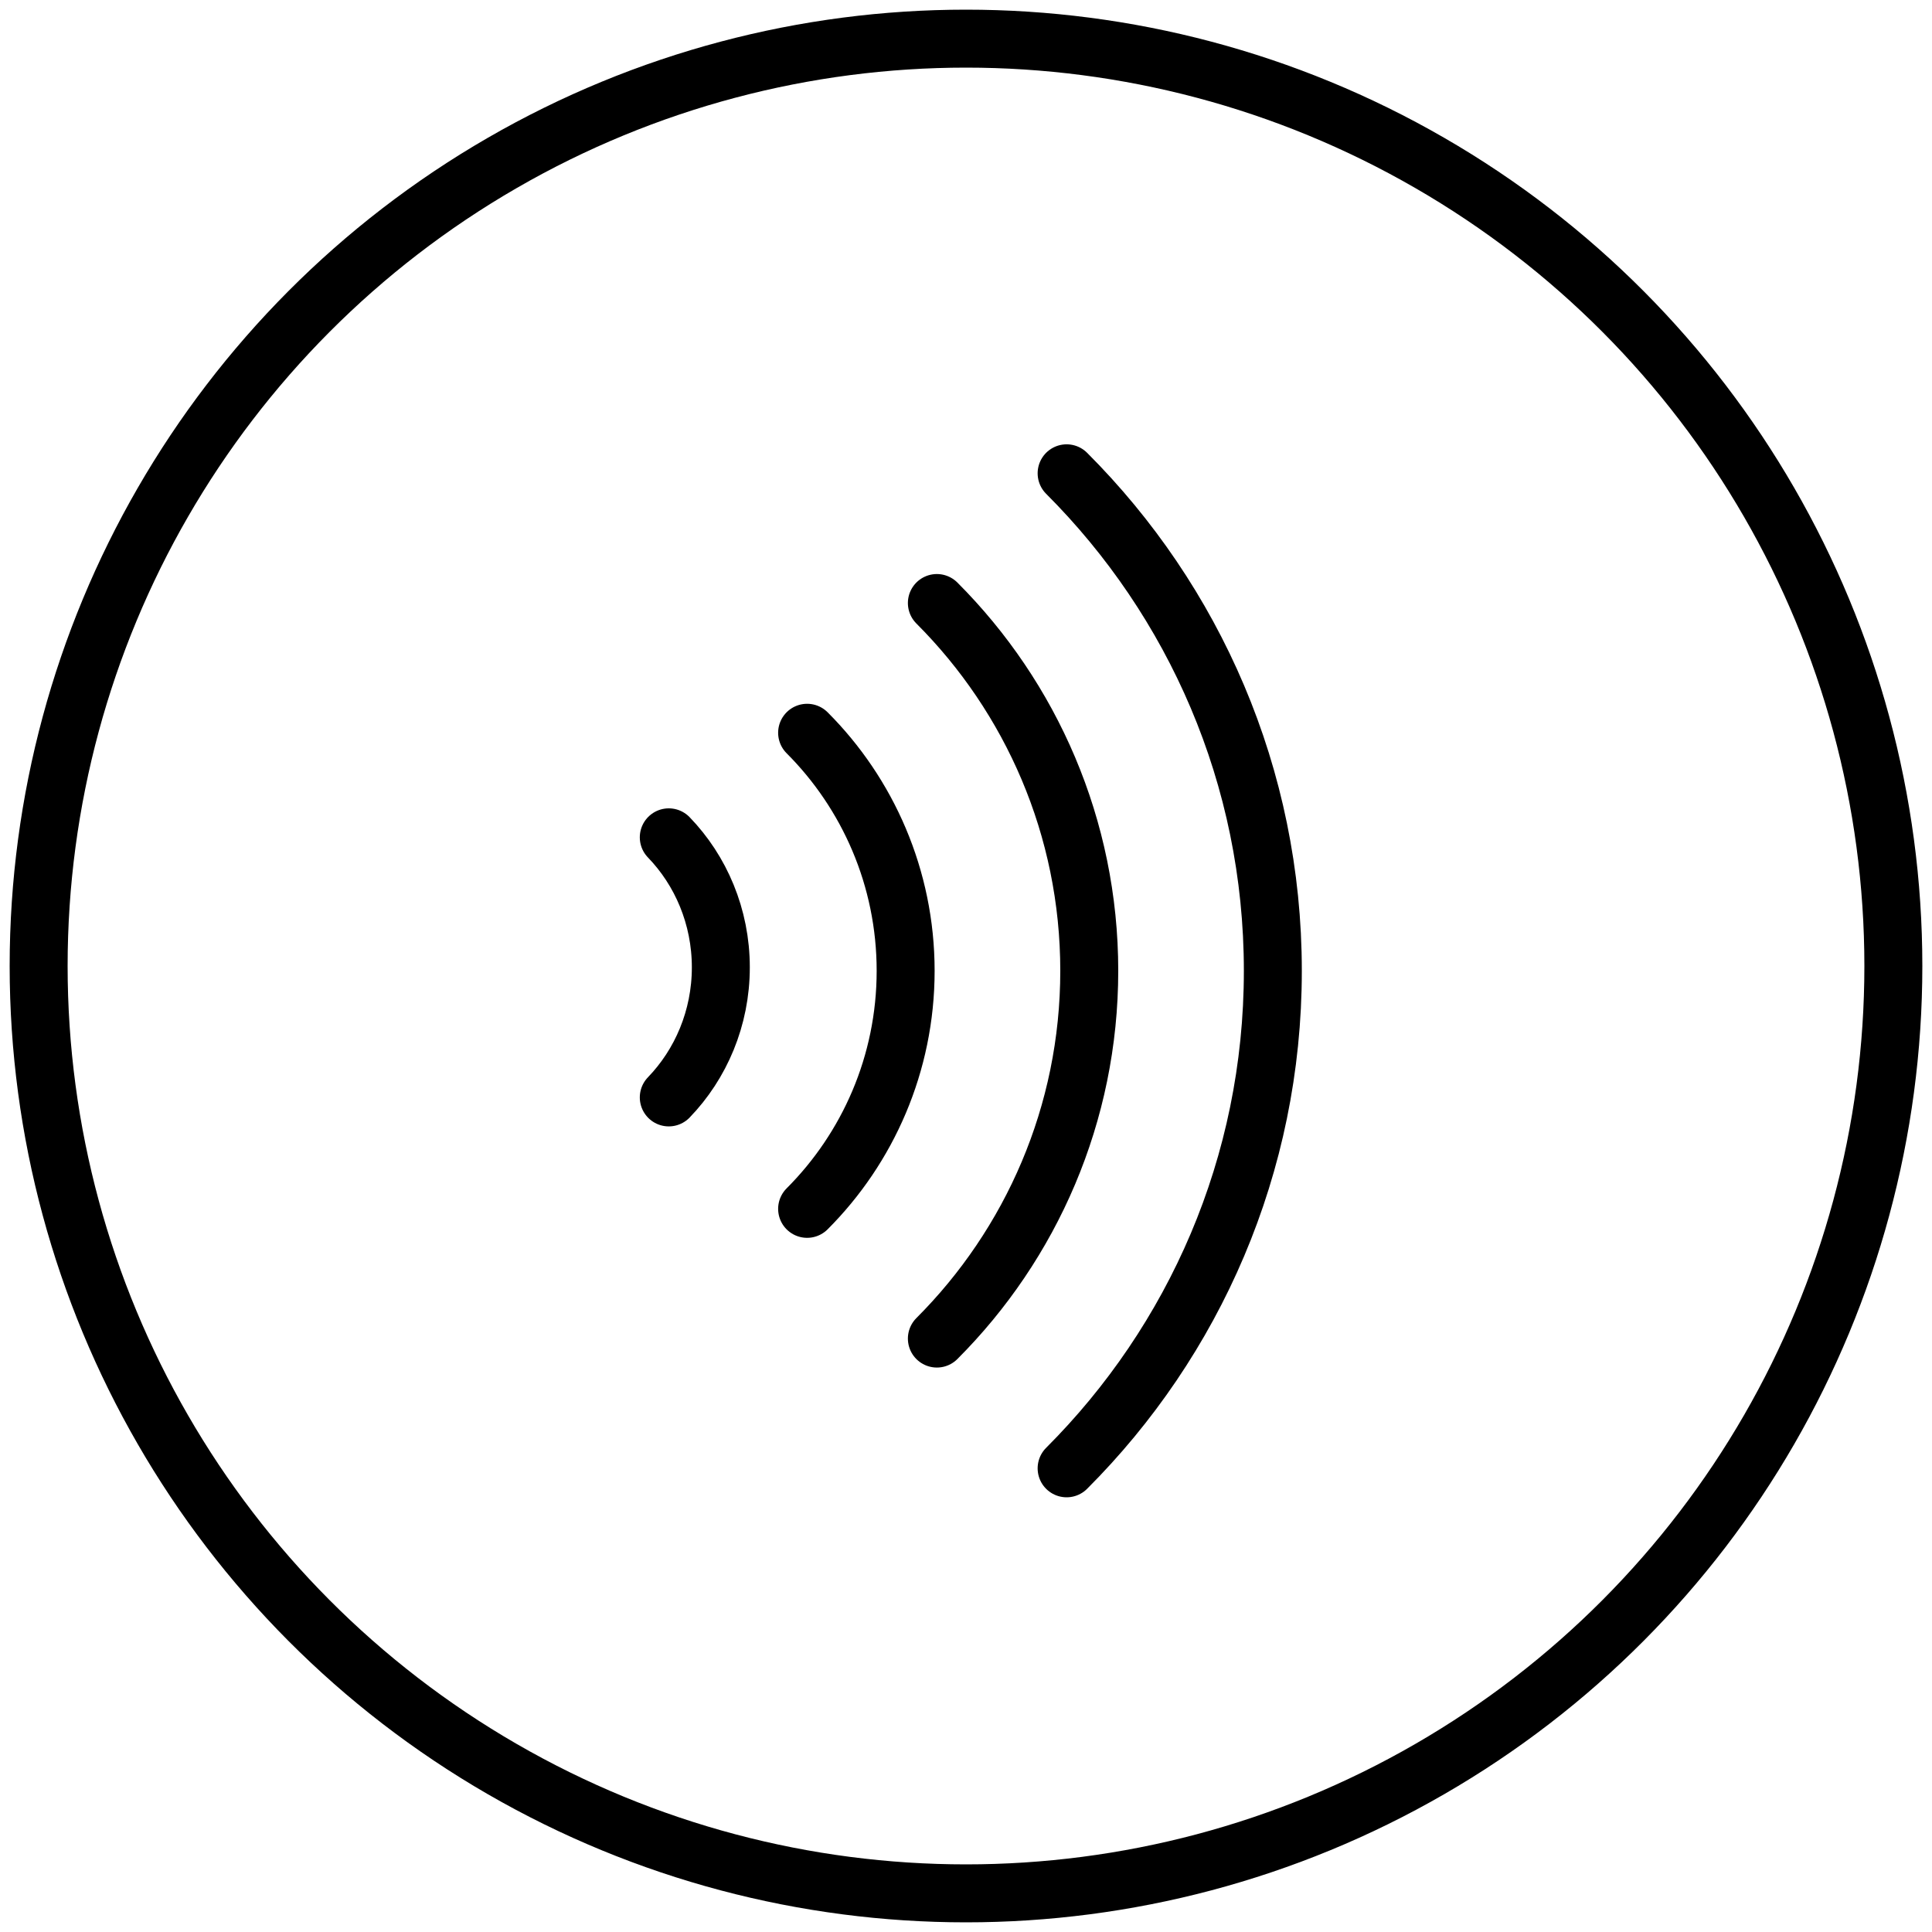 <?xml version="1.0" encoding="UTF-8"?>
<svg width="50px" height="50px" viewBox="0 0 50 50" version="1.1" xmlns="http://www.w3.org/2000/svg" xmlns:xlink="http://www.w3.org/1999/xlink">
    <title>templates/coza/ink copy 2</title>
    <g id="FNB-Pay" stroke="none" stroke-width="1" fill="none" fill-rule="evenodd" stroke-linecap="round" stroke-linejoin="round">
        <g id="UC1-FNB-Pay" transform="translate(-424, -3111)" stroke="#000000" stroke-width="1.5">
            <g id="templates/coza/ink-copy-2" transform="translate(425, 3112)">
                <circle id="outline" cx="24" cy="24" r="24"></circle>
                <g id="icon" transform="translate(16.308, 11.248)">
                    <g id="Group" transform="translate(7.816, 12.876) rotate(90) translate(-7.816, -12.876) translate(-5.059, 5.059)">
                        <path d="M0,5.337 C3.294,2.043 7.839,0 12.876,0 C17.912,0 22.457,2.043 25.751,5.337" id="Stroke-1"></path>
                        <path d="M22.393,8.695 C19.954,6.256 16.581,4.751 12.875,4.751 C9.169,4.751 5.796,6.256 3.357,8.695" id="Stroke-3"></path>
                        <path d="M19.036,12.053 C17.468,10.485 15.283,9.503 12.876,9.503 C10.468,9.503 8.283,10.485 6.715,12.053" id="Stroke-5"></path>
                        <path d="M16.152,15.633 C15.295,14.805 14.101,14.286 12.786,14.286 C11.471,14.286 10.277,14.805 9.421,15.633" id="Stroke-5-Copy"></path>
                    </g>
                </g>
            </g>
        </g>
    </g>
</svg> 